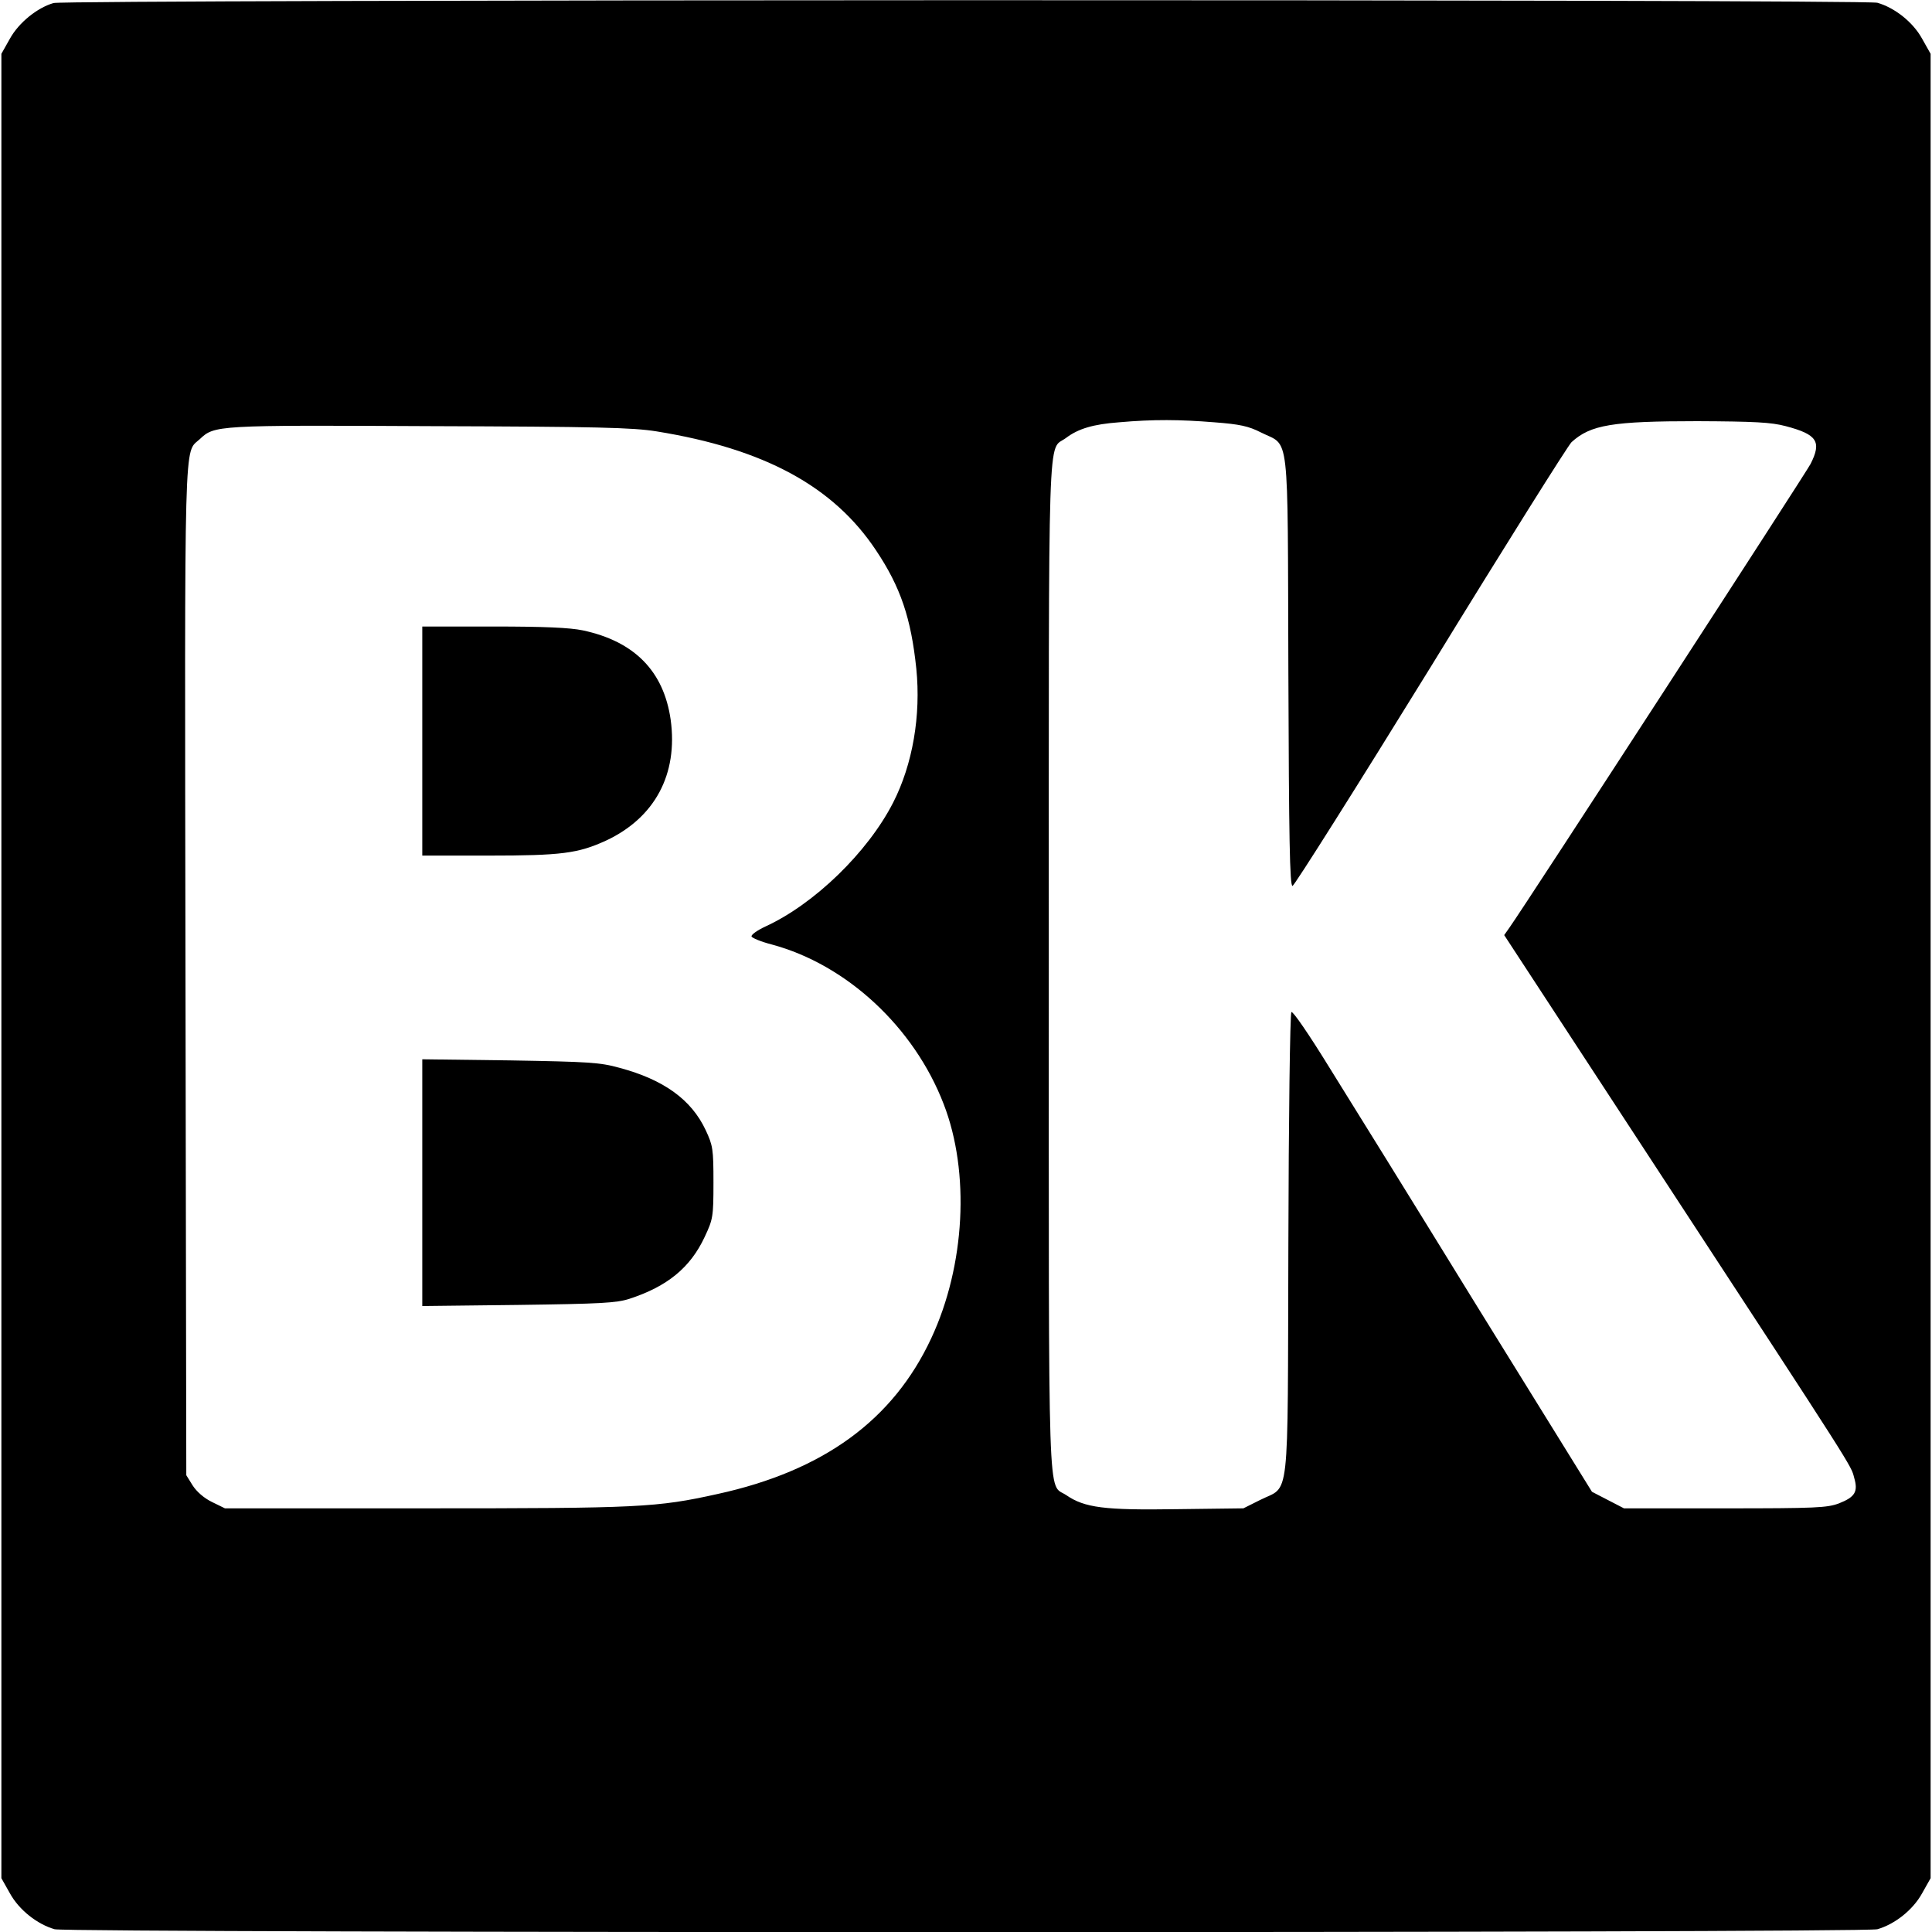 <svg version="1" xmlns="http://www.w3.org/2000/svg" width="933.333" height="933.333" viewBox="0 0 700 700"><path d="M19.4 1.1C13.5 2.8 6.8 8.2 3.6 14L.5 19.5v661l3.1 5.5c3.3 6 9.9 11.2 16.2 13 5.1 1.4 655.3 1.4 660.4 0 6.3-1.8 12.9-7 16.2-13l3.1-5.5v-661l-3.1-5.5c-3.3-6-9.9-11.2-16.2-13-4.8-1.3-656.3-1.2-660.8.1zM439.9 153c9.3.7 12.5 1.4 17 3.7 10.5 5.3 9.6-2.8 9.9 86.4.2 60.9.5 77.9 1.5 77.9.6 0 23.2-35.8 50.1-79.4 26.8-43.7 49.8-80.3 51-81.4 6.9-6.3 14.8-7.6 45.6-7.6 20.8.1 26.7.4 32 1.8 11.4 3 13.1 5.6 9 13.7-1.7 3.3-103.2 159.7-109.1 168l-1.9 2.7 56.1 85.8c71.5 109.3 69.5 106.2 70.7 110.8 1.5 5.1.3 7-5.5 9.3-4.3 1.6-8.3 1.8-41.4 1.8h-36.5l-5.8-3-5.8-3-41.5-67c-22.7-36.9-47-76.1-54-87.3-6.9-11.2-12.9-20-13.4-19.5s-1 38.5-1.1 84.5c-.3 95.9.7 86.7-10.3 92.3l-6 3-24.2.3c-26.2.4-33.3-.5-40-5.1-6.8-4.6-6.3 10.4-6.3-191.7 0-201.9-.5-186.3 6.2-191.3 4.5-3.4 9.9-5 19.3-5.7 12.5-1.1 22-1 34.4 0zm-202 3.3c39 6.3 64.1 19.9 79.5 43.1 8.9 13.3 12.7 24.6 14.6 42.9 1.7 16.9-1.3 34.6-8.4 48.5-9.2 18-28.6 36.8-46.3 44.9-3 1.4-5.2 3-5 3.6.1.5 3.4 1.9 7.3 2.9 27.2 7.3 51.6 30 62.3 57.8 9.6 24.7 7.8 58.6-4.5 84.9-13.8 29.6-39 48-77.4 56.4-22.1 4.9-28.4 5.2-106 5.2H81.5l-4.7-2.3c-2.9-1.4-5.6-3.8-7-6l-2.3-3.7-.3-182.5c-.3-199.1-.6-187.5 5.2-192.9 5.3-5 5.8-5.1 83.1-4.7 61.3.2 73.6.5 82.4 1.9z"/><path d="M153 268.5V310h23.8c26.7 0 32.6-.8 42.7-5.4 17.8-8.3 26.2-24.1 23.5-43.8-2.5-17.6-13.1-28.4-31.8-32.4-4.8-1-14.1-1.4-32.4-1.4H153v41.5zM153 428.5v44.7l34.8-.4c29.9-.4 35.5-.7 40.2-2.2 13.8-4.5 22.1-11.3 27.3-22.4 3-6.4 3.2-7.2 3.2-19.7 0-12.2-.2-13.4-2.8-19-5.2-11.1-15.2-18.3-31.2-22.6-7.2-2-11.2-2.2-39.7-2.7l-31.8-.4v44.7z"/></svg>